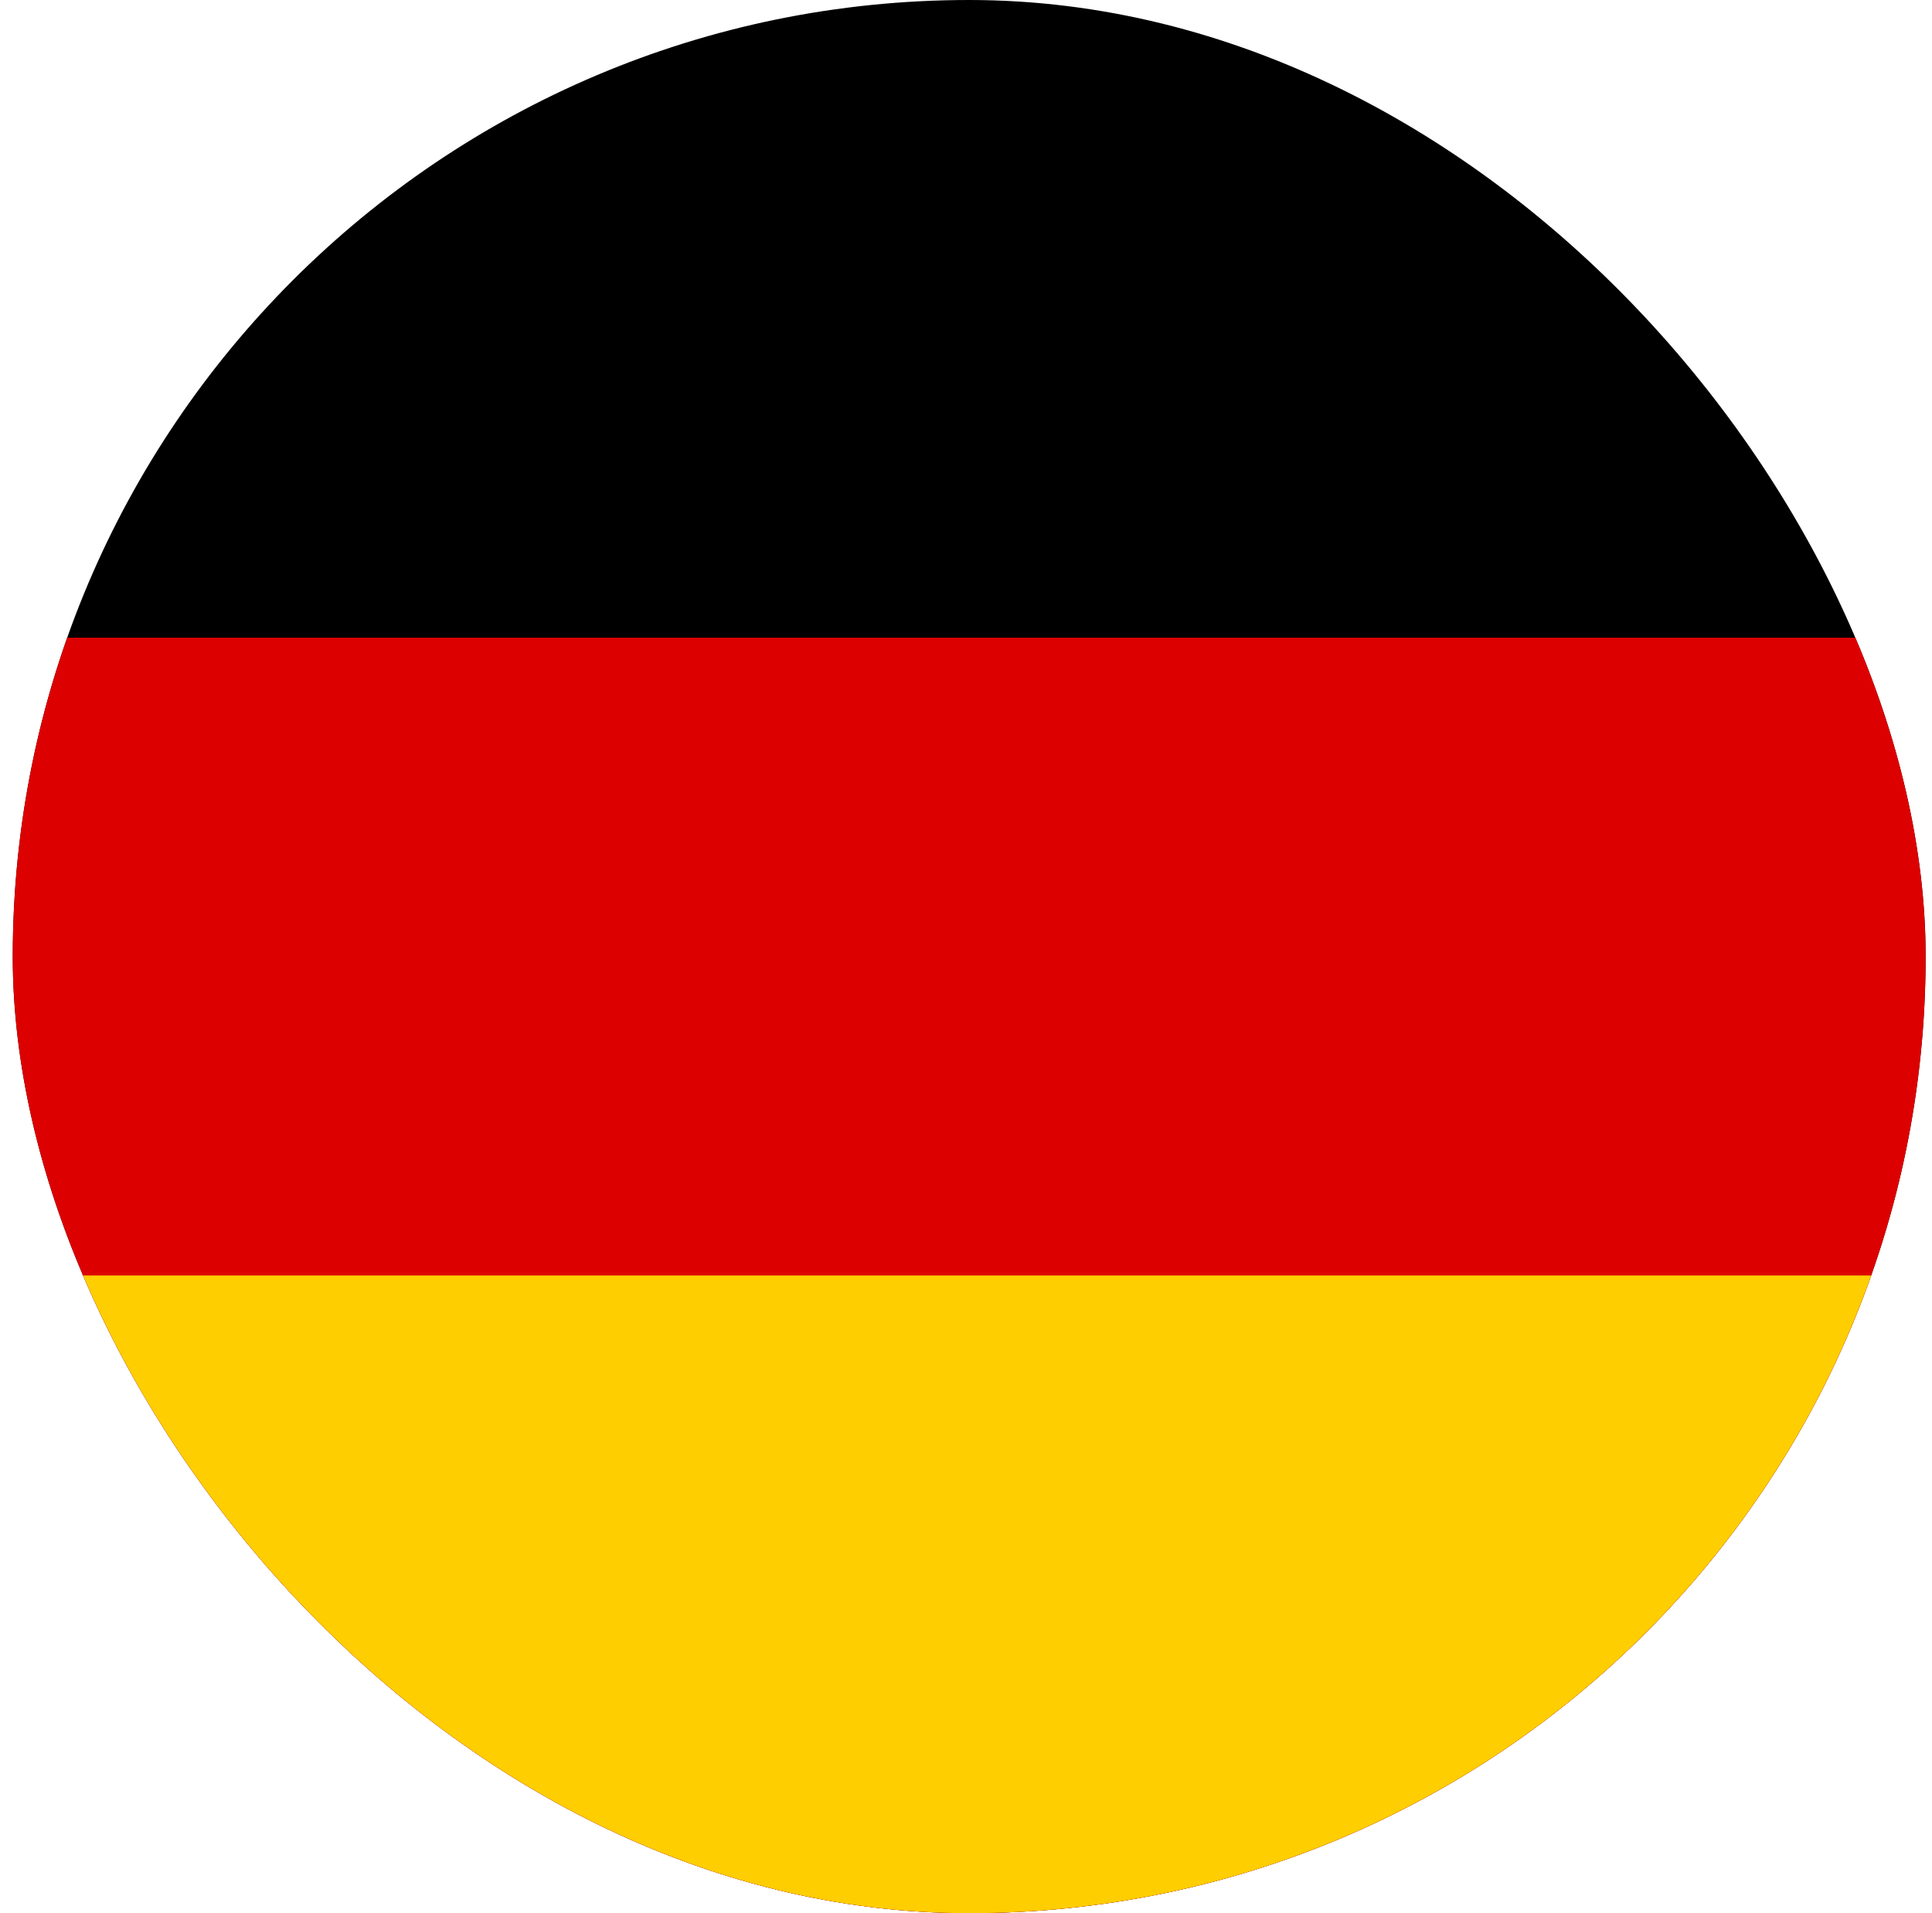<svg width="101" height="100" viewBox="0 0 101 100" fill="none" xmlns="http://www.w3.org/2000/svg">
    <g clip-path="url(#clip0_15852_7614)">
        <path d="M100.667 0H0.667V100H100.667V0Z" fill="black"/>
        <path d="M100.667 33.333H0.667V100H100.667V33.333Z" fill="#DD0000"/>
        <path d="M100.667 66.667H0.667V100H100.667V66.667Z" fill="#FFCE00"/>
    </g>
    <defs>
        <clipPath id="clip0_15852_7614">
            <rect x="0.667" width="100" height="100" rx="50" fill="white"/>
        </clipPath>
    </defs>
</svg>
